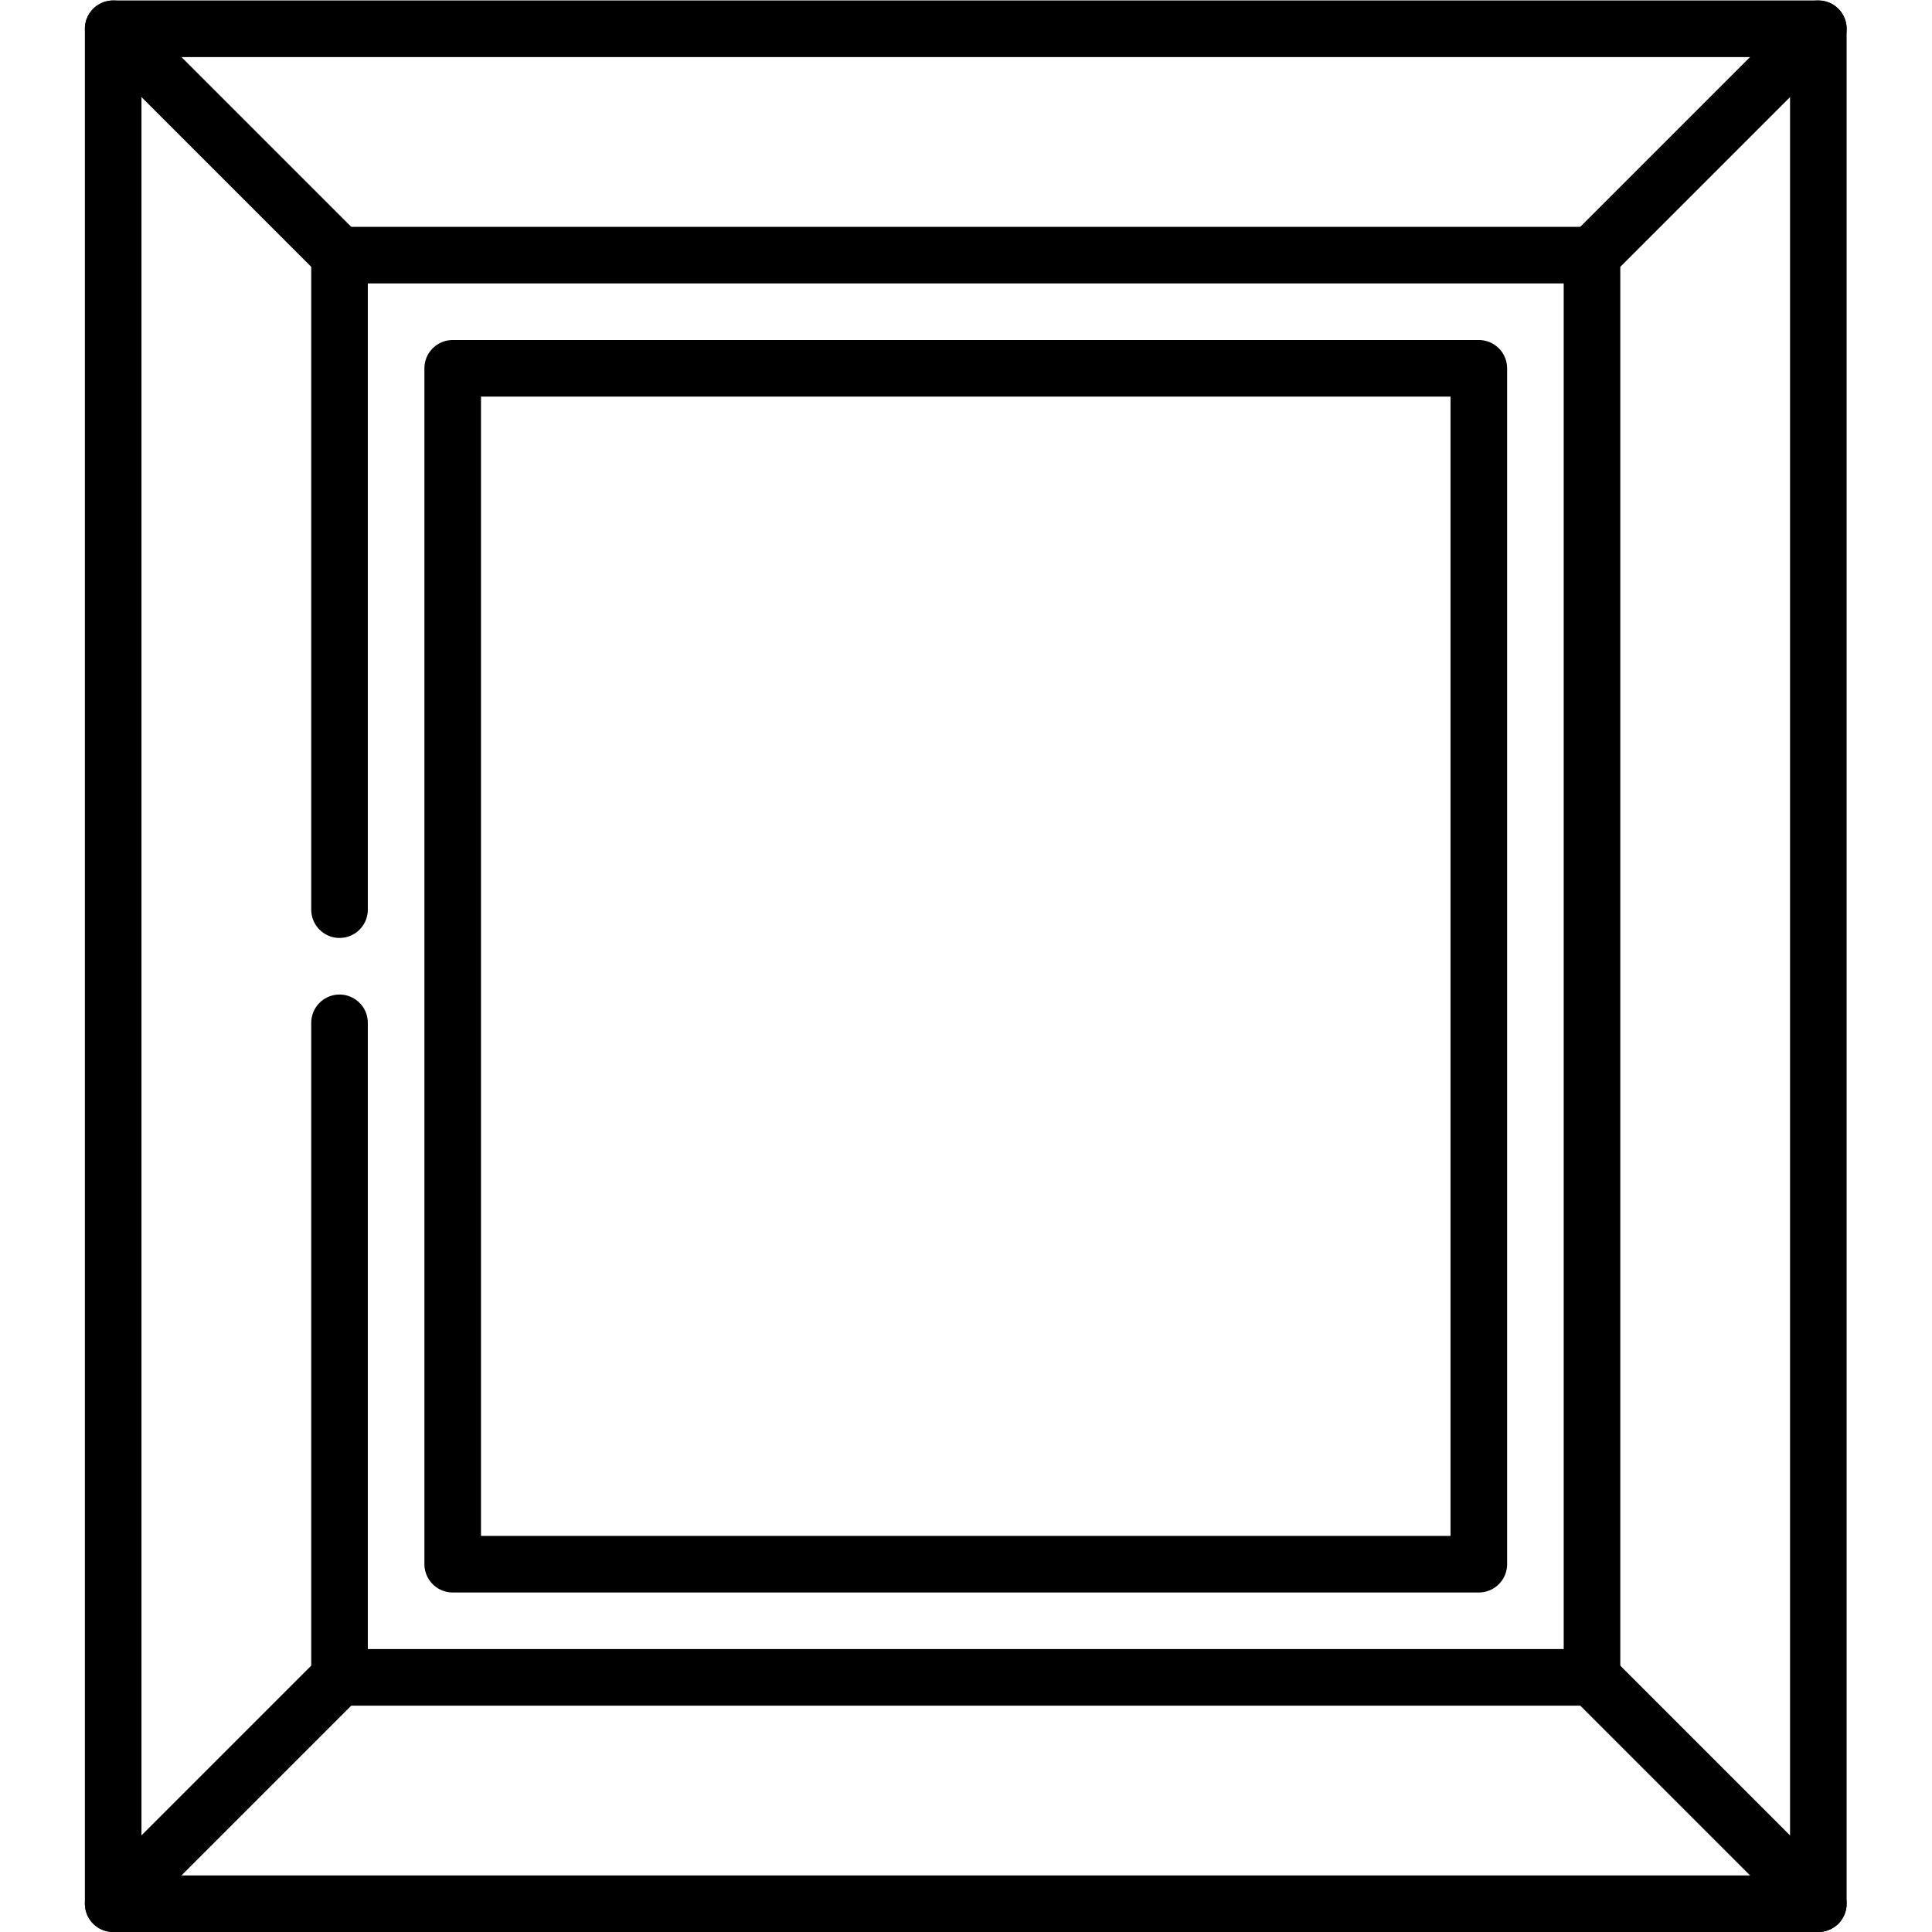 <?xml version="1.0" encoding="UTF-8" standalone="no"?>
<svg xmlns="http://www.w3.org/2000/svg" xmlns:svg="http://www.w3.org/2000/svg" version="1.1" id="svg1437" xml:space="preserve" width="682.667" height="682.667" viewBox="0 0 682.667 682.667">
  <defs id="defs1441">
    <clipPath id="clipPath1451">
      <path d="M 0,512 H 512 V 0 H 0 Z" id="path1449"></path>
    </clipPath>
    <clipPath id="clipPath1467">
      <path d="M 0,512 H 512 V 0 H 0 Z" id="path1465"></path>
    </clipPath>
  </defs>
  <g id="g1443" transform="matrix(1.333,0,0,-1.333,0,682.667)">
    <g id="g1445">
      <g id="g1447" clip-path="url(#clipPath1451)">
        <path d="M 482,7.5 H 30 v 497 h 452 z" style="fill:none;stroke:#000000;stroke-width:15;stroke-linecap:round;stroke-linejoin:round;stroke-miterlimit:10;stroke-dasharray:none;stroke-opacity:1" id="path1453"></path>
      </g>
    </g>
    <g id="g1455" transform="translate(90,241)">
      <path d="m 0,0 v -173.5 h 332 v 377 H 0 V 30" style="fill:none;stroke:#000000;stroke-width:15;stroke-linecap:round;stroke-linejoin:round;stroke-miterlimit:10;stroke-dasharray:none;stroke-opacity:1" id="path1457"></path>
    </g>
    <path d="M 392,97.5 H 120 v 317 h 272 z" style="fill:none;stroke:#000000;stroke-width:15;stroke-linecap:round;stroke-linejoin:round;stroke-miterlimit:10;stroke-dasharray:none;stroke-opacity:1" id="path1459"></path>
    <g id="g1461">
      <g id="g1463" clip-path="url(#clipPath1467)">
        <g id="g1469" transform="translate(90,444.5)">
          <path d="M 0,0 -60,60" style="fill:none;stroke:#000000;stroke-width:15;stroke-linecap:round;stroke-linejoin:round;stroke-miterlimit:10;stroke-dasharray:none;stroke-opacity:1" id="path1471"></path>
        </g>
        <g id="g1473" transform="translate(422,444.5)">
          <path d="M 0,0 60,60" style="fill:none;stroke:#000000;stroke-width:15;stroke-linecap:round;stroke-linejoin:round;stroke-miterlimit:10;stroke-dasharray:none;stroke-opacity:1" id="path1475"></path>
        </g>
        <g id="g1477" transform="translate(422,67.5)">
          <path d="M 0,0 60,-60" style="fill:none;stroke:#000000;stroke-width:15;stroke-linecap:round;stroke-linejoin:round;stroke-miterlimit:10;stroke-dasharray:none;stroke-opacity:1" id="path1479"></path>
        </g>
        <g id="g1481" transform="translate(90,67.5)">
          <path d="M 0,0 -60,-60" style="fill:none;stroke:#000000;stroke-width:15;stroke-linecap:round;stroke-linejoin:round;stroke-miterlimit:10;stroke-dasharray:none;stroke-opacity:1" id="path1483"></path>
        </g>
      </g>
    </g>
  </g>
</svg>
